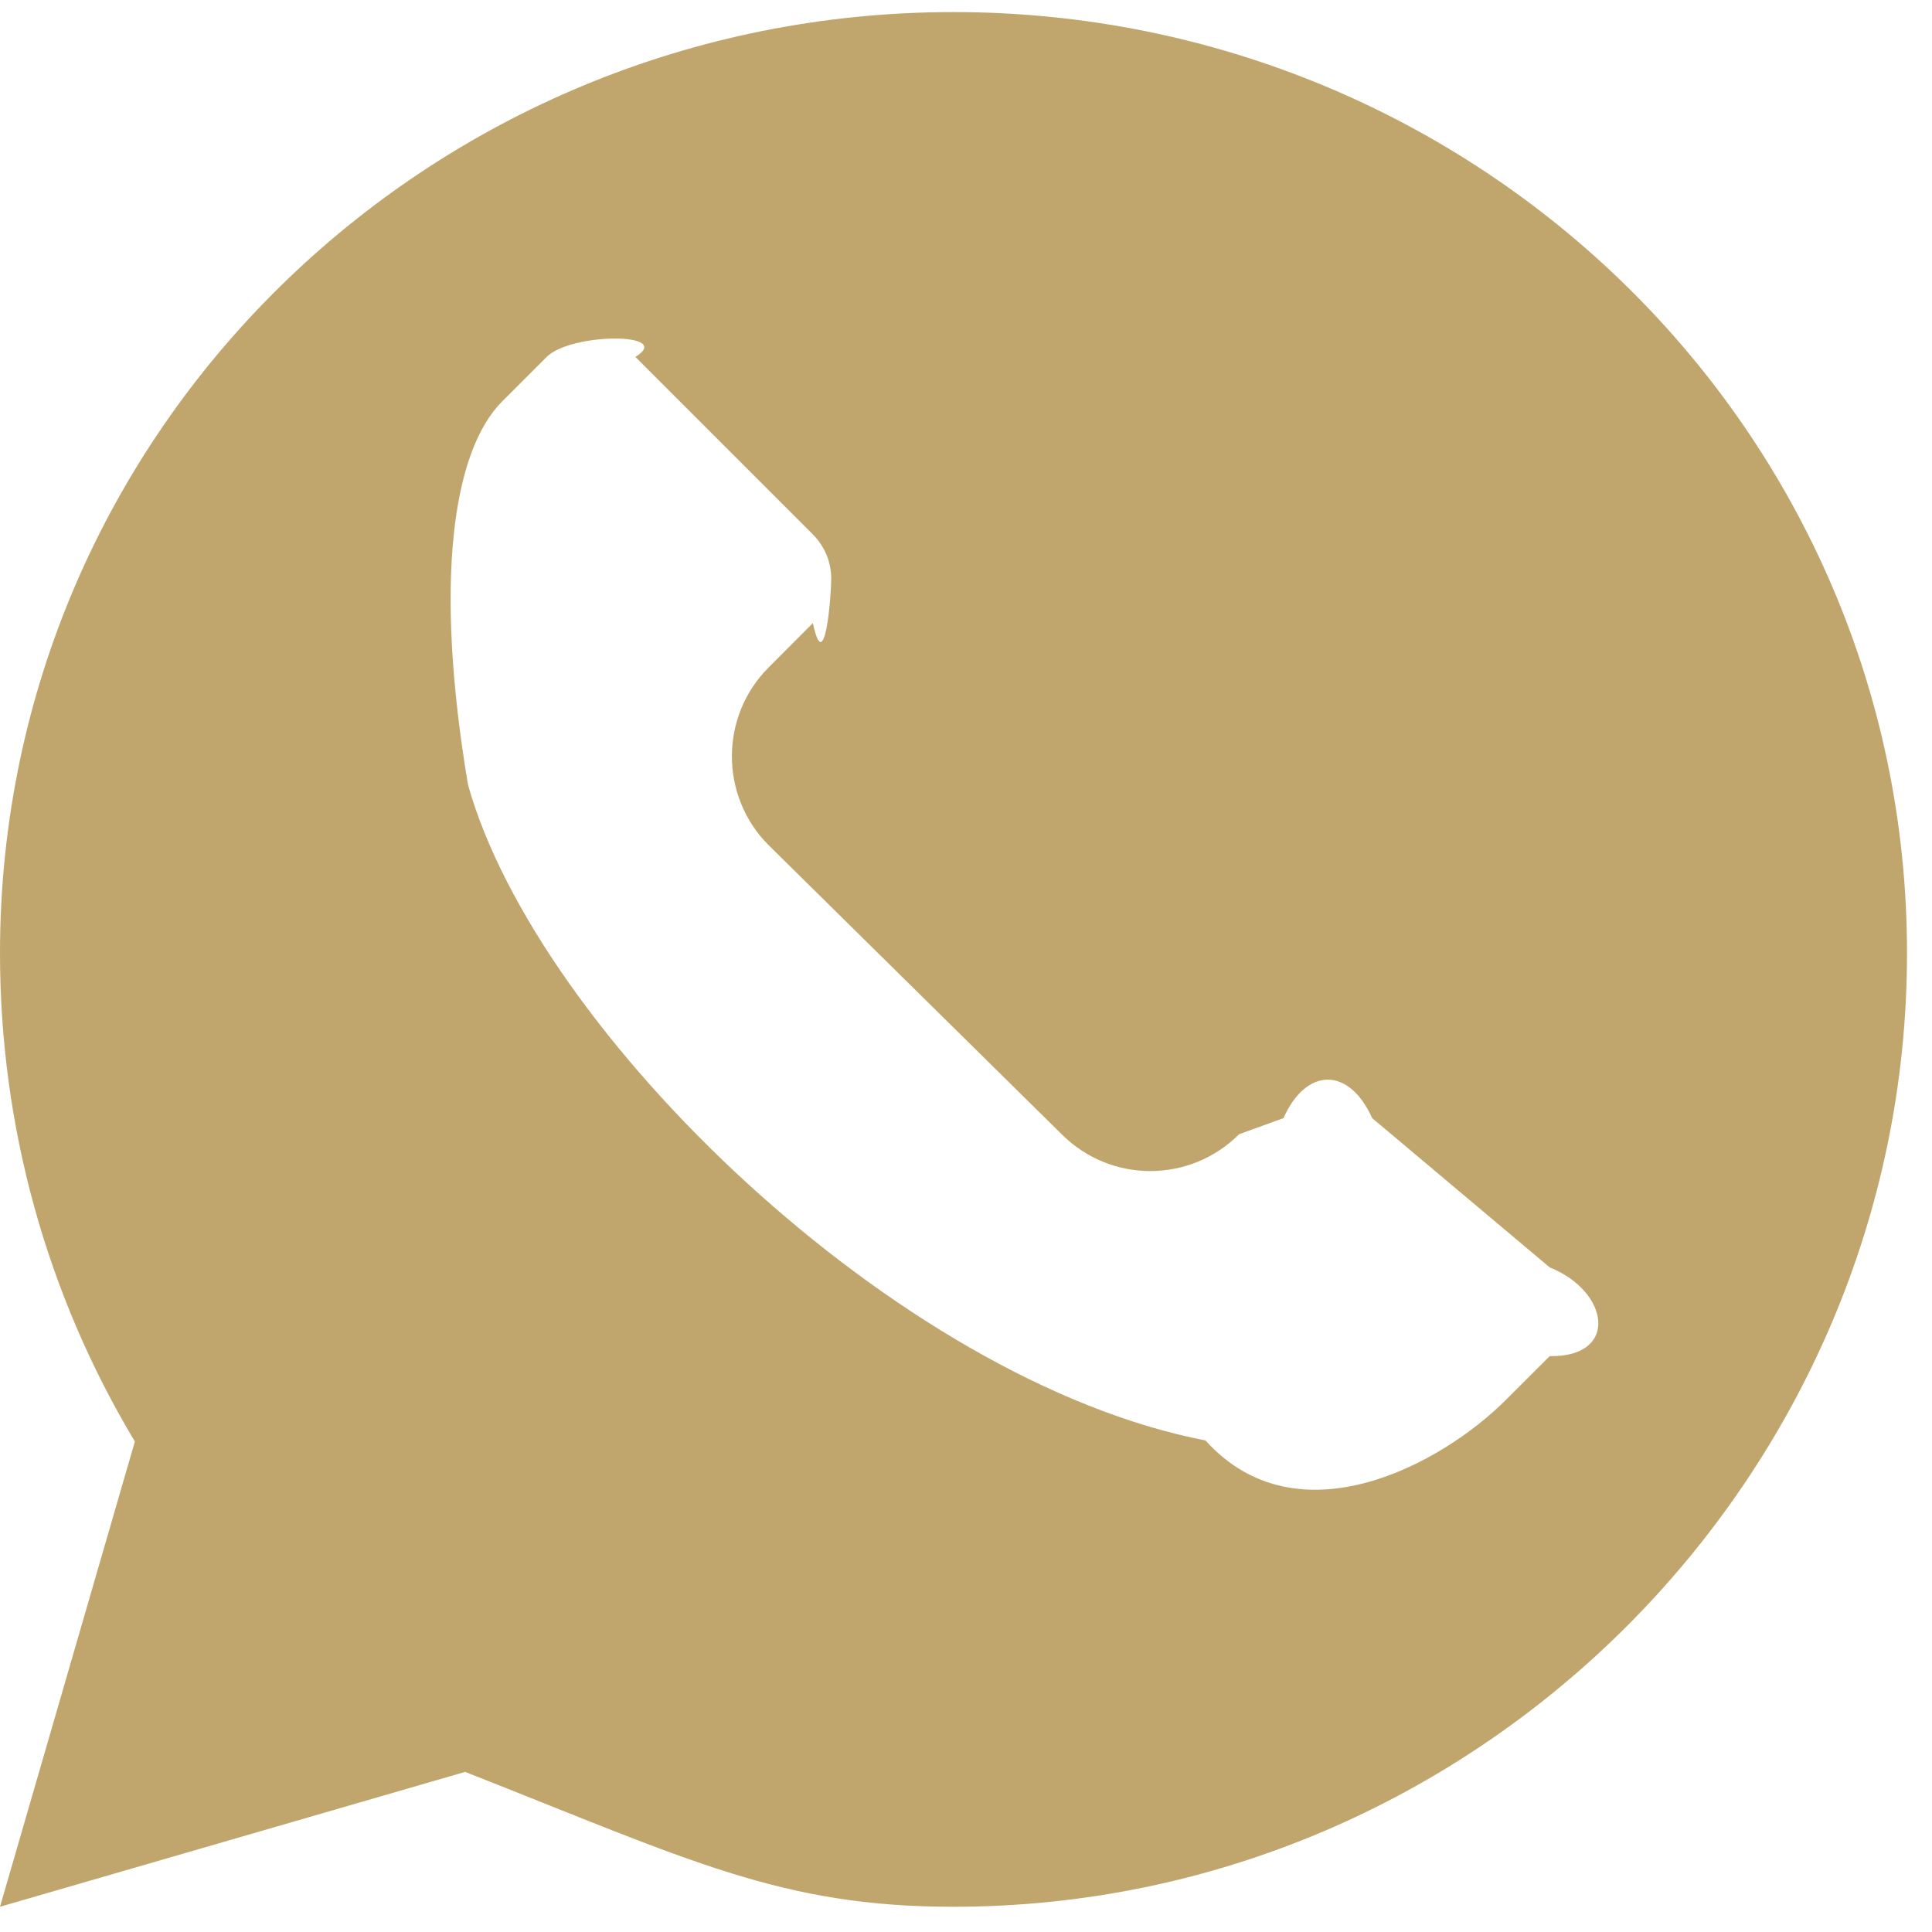 <svg width="16" height="16" viewBox="0 0 16 16" fill="none" xmlns="http://www.w3.org/2000/svg">
<path fill-rule="evenodd" clip-rule="evenodd" d="M7.896 0.1C3.559 0.1 0 3.557 0 7.894C0 9.325 0.385 10.719 1.117 11.938L0 15.791L3.852 14.674C5.71 15.405 6.465 15.791 7.896 15.791C12.234 15.791 15.793 12.231 15.793 7.894C15.793 3.557 12.234 0.1 7.896 0.1ZM12.834 11.231L12.466 11.598C11.946 12.118 10.751 12.78 9.983 11.929C7.429 11.436 4.451 8.55 3.876 6.5C3.592 4.811 3.749 3.734 4.16 3.323L4.527 2.956C4.73 2.753 5.59 2.753 5.262 2.956L6.732 4.426C6.83 4.525 6.884 4.654 6.884 4.794C6.884 4.933 6.83 5.62 6.732 5.16L6.365 5.528C5.96 5.933 5.96 6.593 6.365 6.999L8.792 9.393C9.198 9.8 9.855 9.8 10.262 9.393L10.629 9.26C10.819 8.835 11.173 8.835 11.364 9.26L12.834 10.496C13.33 10.695 13.41 11.24 12.834 11.231Z" fill="#C0A66C"/>
</svg>
